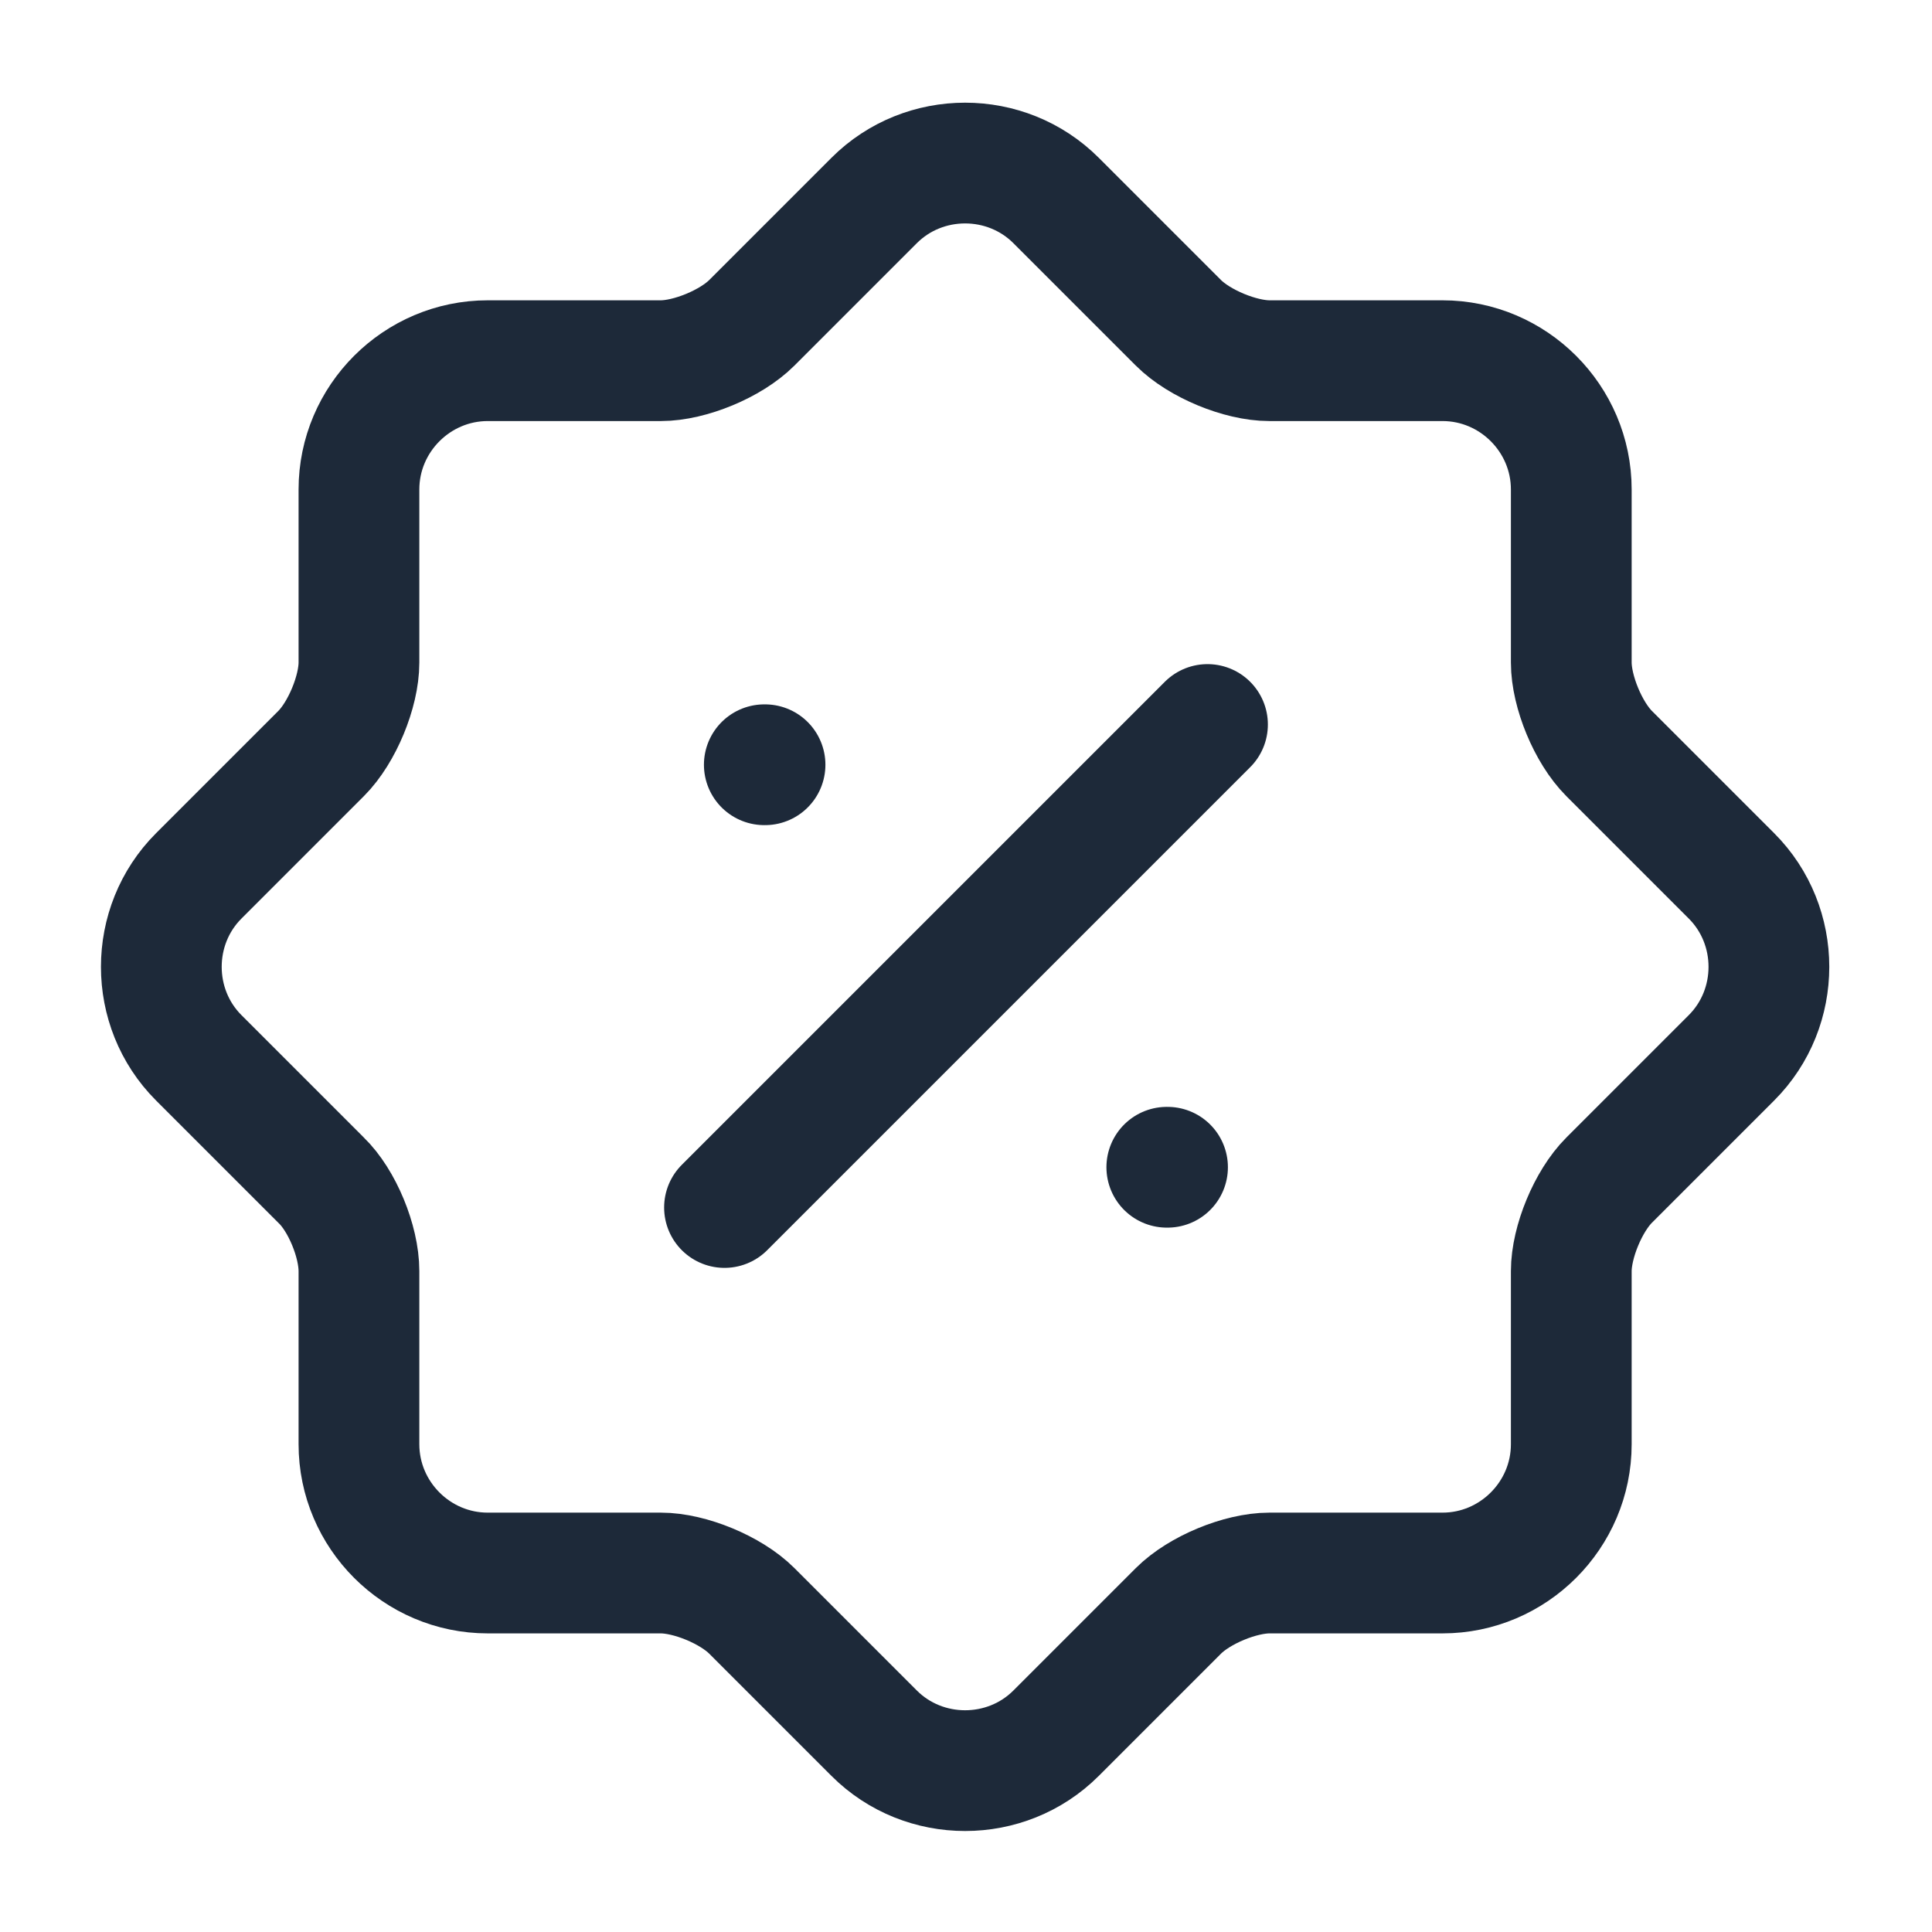 <svg width="48" height="48" viewBox="0 0 48 48" fill="none" xmlns="http://www.w3.org/2000/svg">
<path d="M7.978 29.321L4.938 26.281C3.698 25.041 3.698 23.001 4.938 21.761L7.978 18.721C8.498 18.201 8.918 17.181 8.918 16.461V12.161C8.918 10.401 10.358 8.961 12.118 8.961H16.418C17.138 8.961 18.158 8.541 18.678 8.021L21.718 4.981C22.958 3.741 24.998 3.741 26.238 4.981L29.278 8.021C29.798 8.541 30.818 8.961 31.538 8.961H35.838C37.598 8.961 39.038 10.401 39.038 12.161V16.461C39.038 17.181 39.458 18.201 39.978 18.721L43.018 21.761C44.258 23.001 44.258 25.041 43.018 26.281L39.978 29.321C39.458 29.841 39.038 30.861 39.038 31.581V35.881C39.038 37.641 37.598 39.081 35.838 39.081H31.538C30.818 39.081 29.798 39.501 29.278 40.021L26.238 43.061C24.998 44.301 22.958 44.301 21.718 43.061L18.678 40.021C18.158 39.501 17.138 39.081 16.418 39.081H12.118C10.358 39.081 8.918 37.641 8.918 35.881V31.581C8.918 30.841 8.498 29.821 7.978 29.321Z" stroke="#1D2939" stroke-width="3" stroke-linecap="round" stroke-linejoin="round"/>
<path d="M18 30L30 18" stroke="#1D2939" stroke-width="3" stroke-linecap="round" stroke-linejoin="round"/>
<path d="M28.989 29H29.007" stroke="#1D2939" stroke-width="3" stroke-linecap="round" stroke-linejoin="round"/>
<path d="M18.989 19H19.007" stroke="#1D2939" stroke-width="3" stroke-linecap="round" stroke-linejoin="round"/>
</svg>
